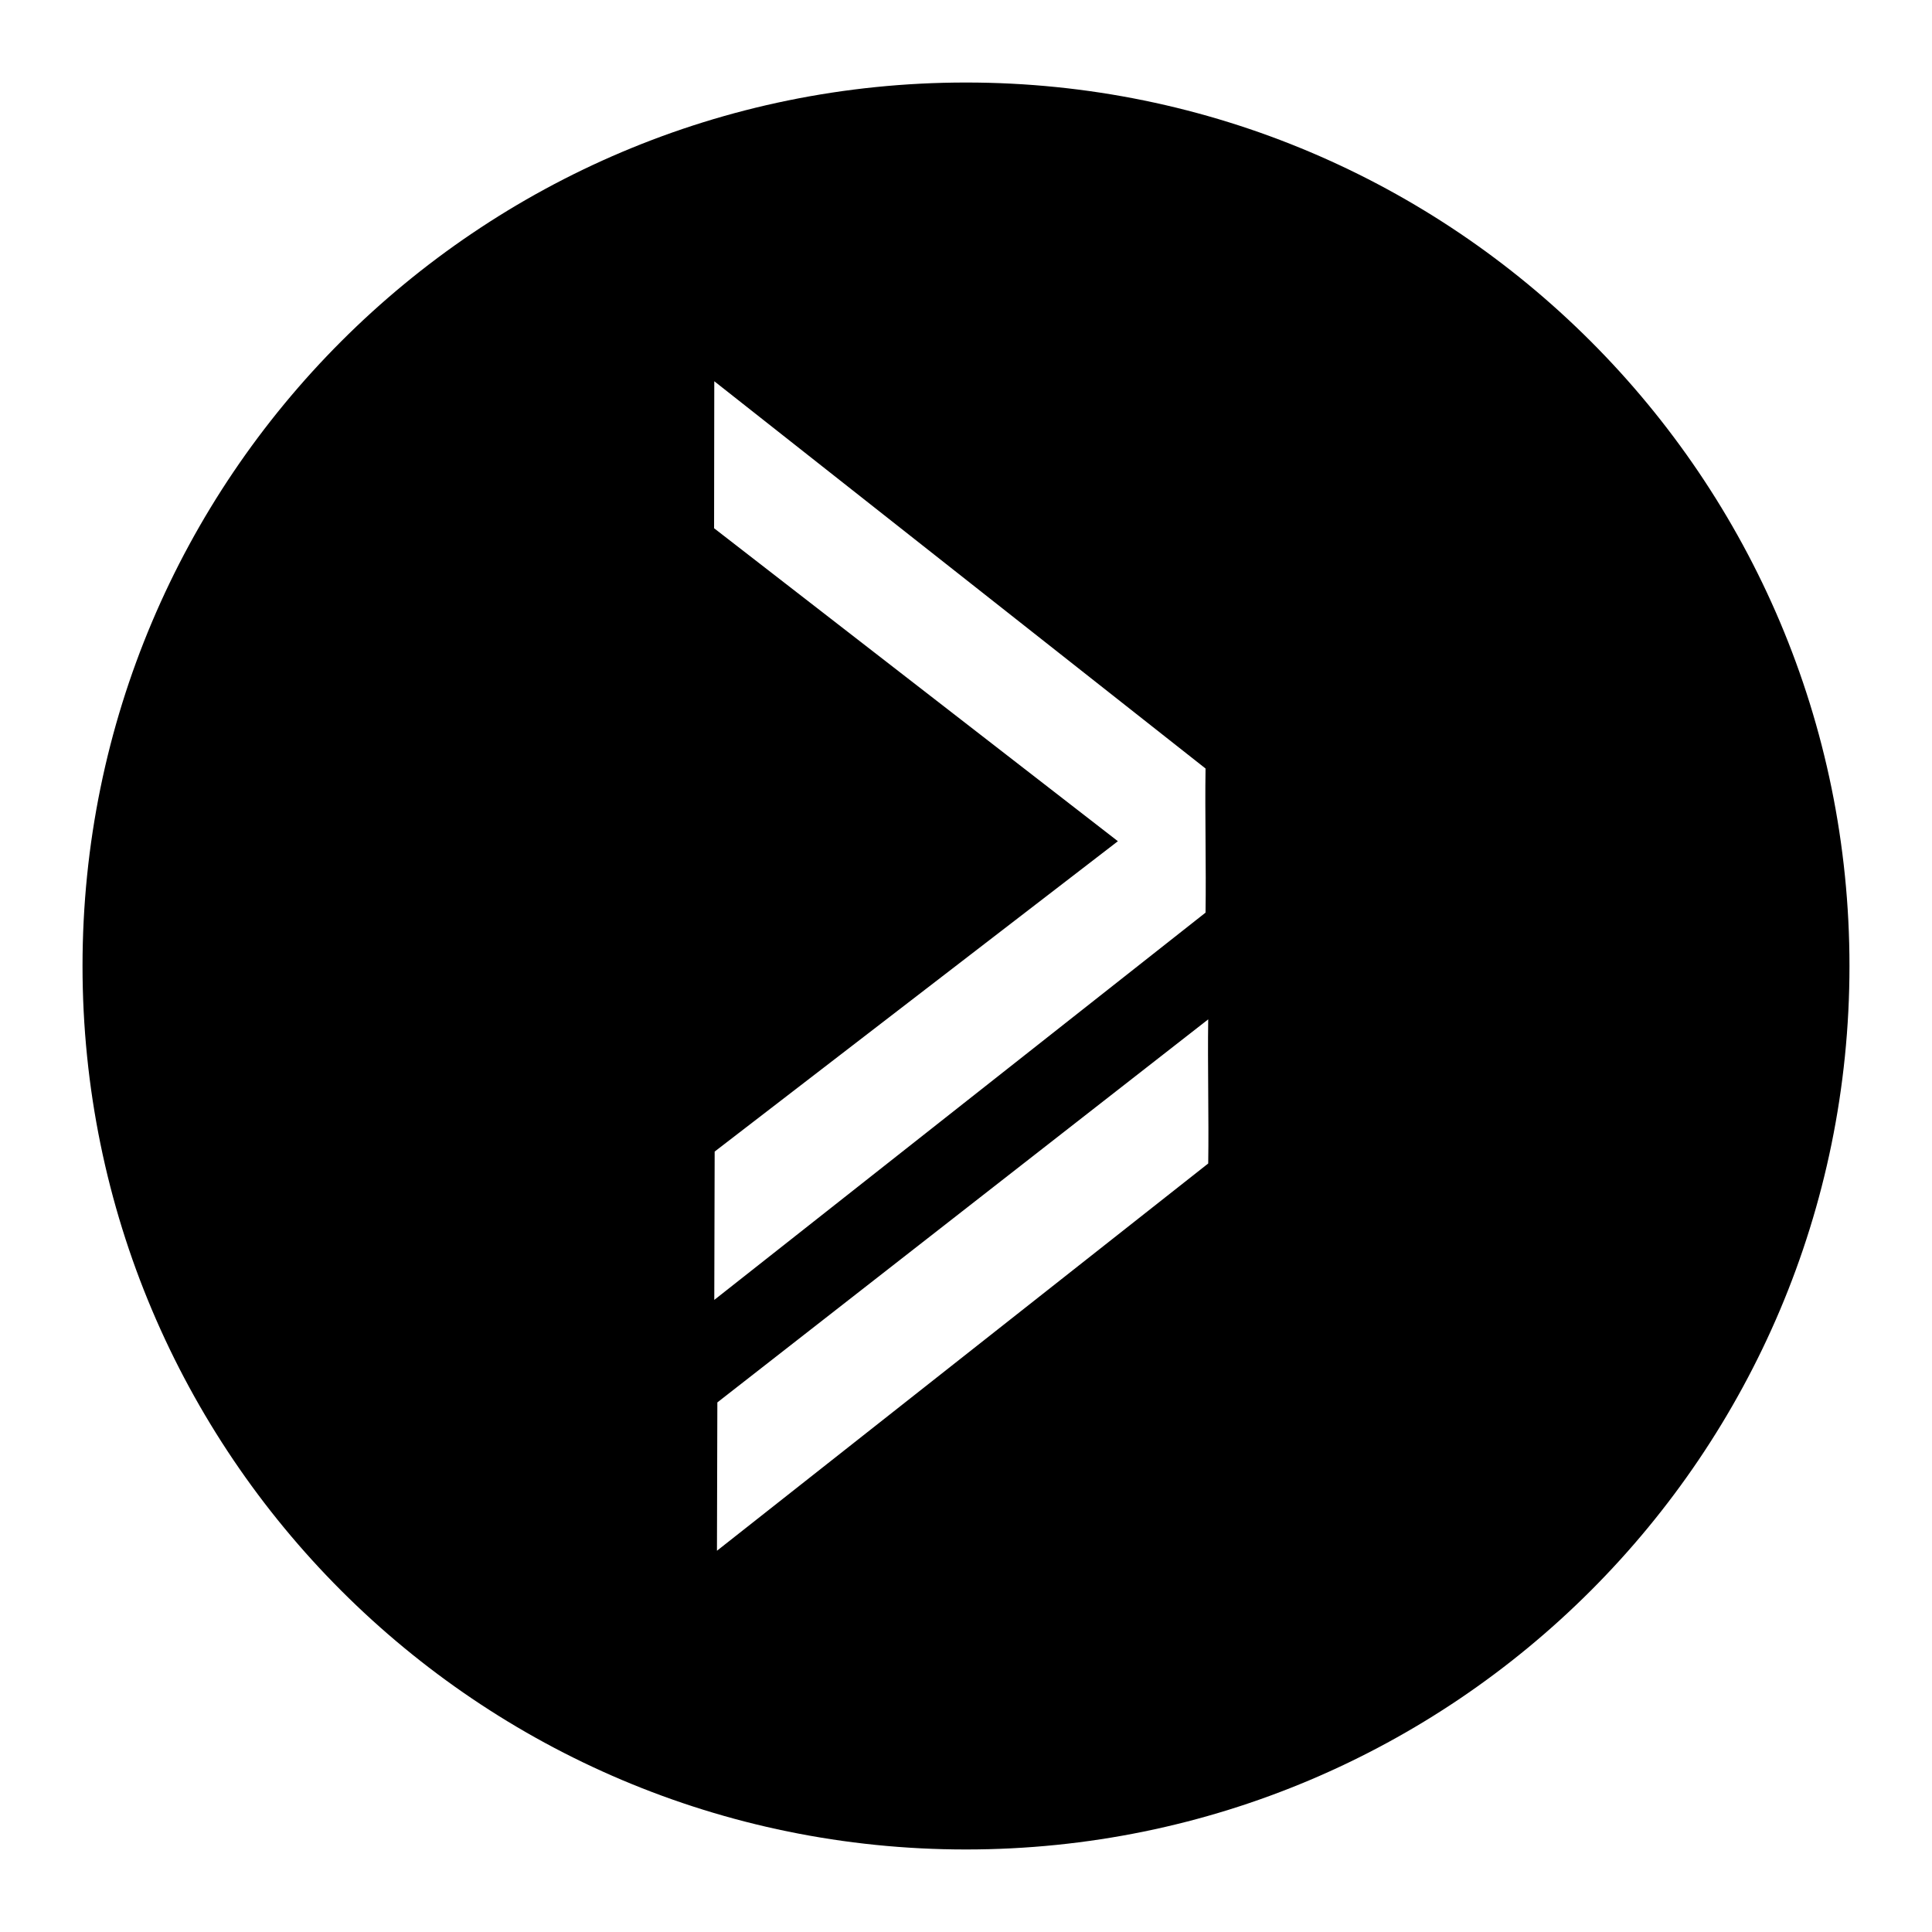 <?xml version="1.0" encoding="UTF-8"?>
<!-- Uploaded to: ICON Repo, www.iconrepo.com, Generator: ICON Repo Mixer Tools -->
<svg fill="#000000" width="800px" height="800px" version="1.1" viewBox="144 144 512 512" xmlns="http://www.w3.org/2000/svg">
 <path d="m464.19 414.14c-0.188 12.117 0.188 26.082 0 38.195l-130.19 102.63 0.105-39.312zm-130.95-130.15 0.051-38.957 130.19 102.63c-0.188 12.117 0.188 26.082 0 38.195l-130.19 102.63 0.102-39.312 106.86-82.246zm-167.37 116.01c0 129.31 104.82 234.13 234.13 234.13s234.13-104.82 234.13-234.13-104.82-234.13-234.13-234.13-234.13 104.82-234.13 234.13z"/>
</svg>